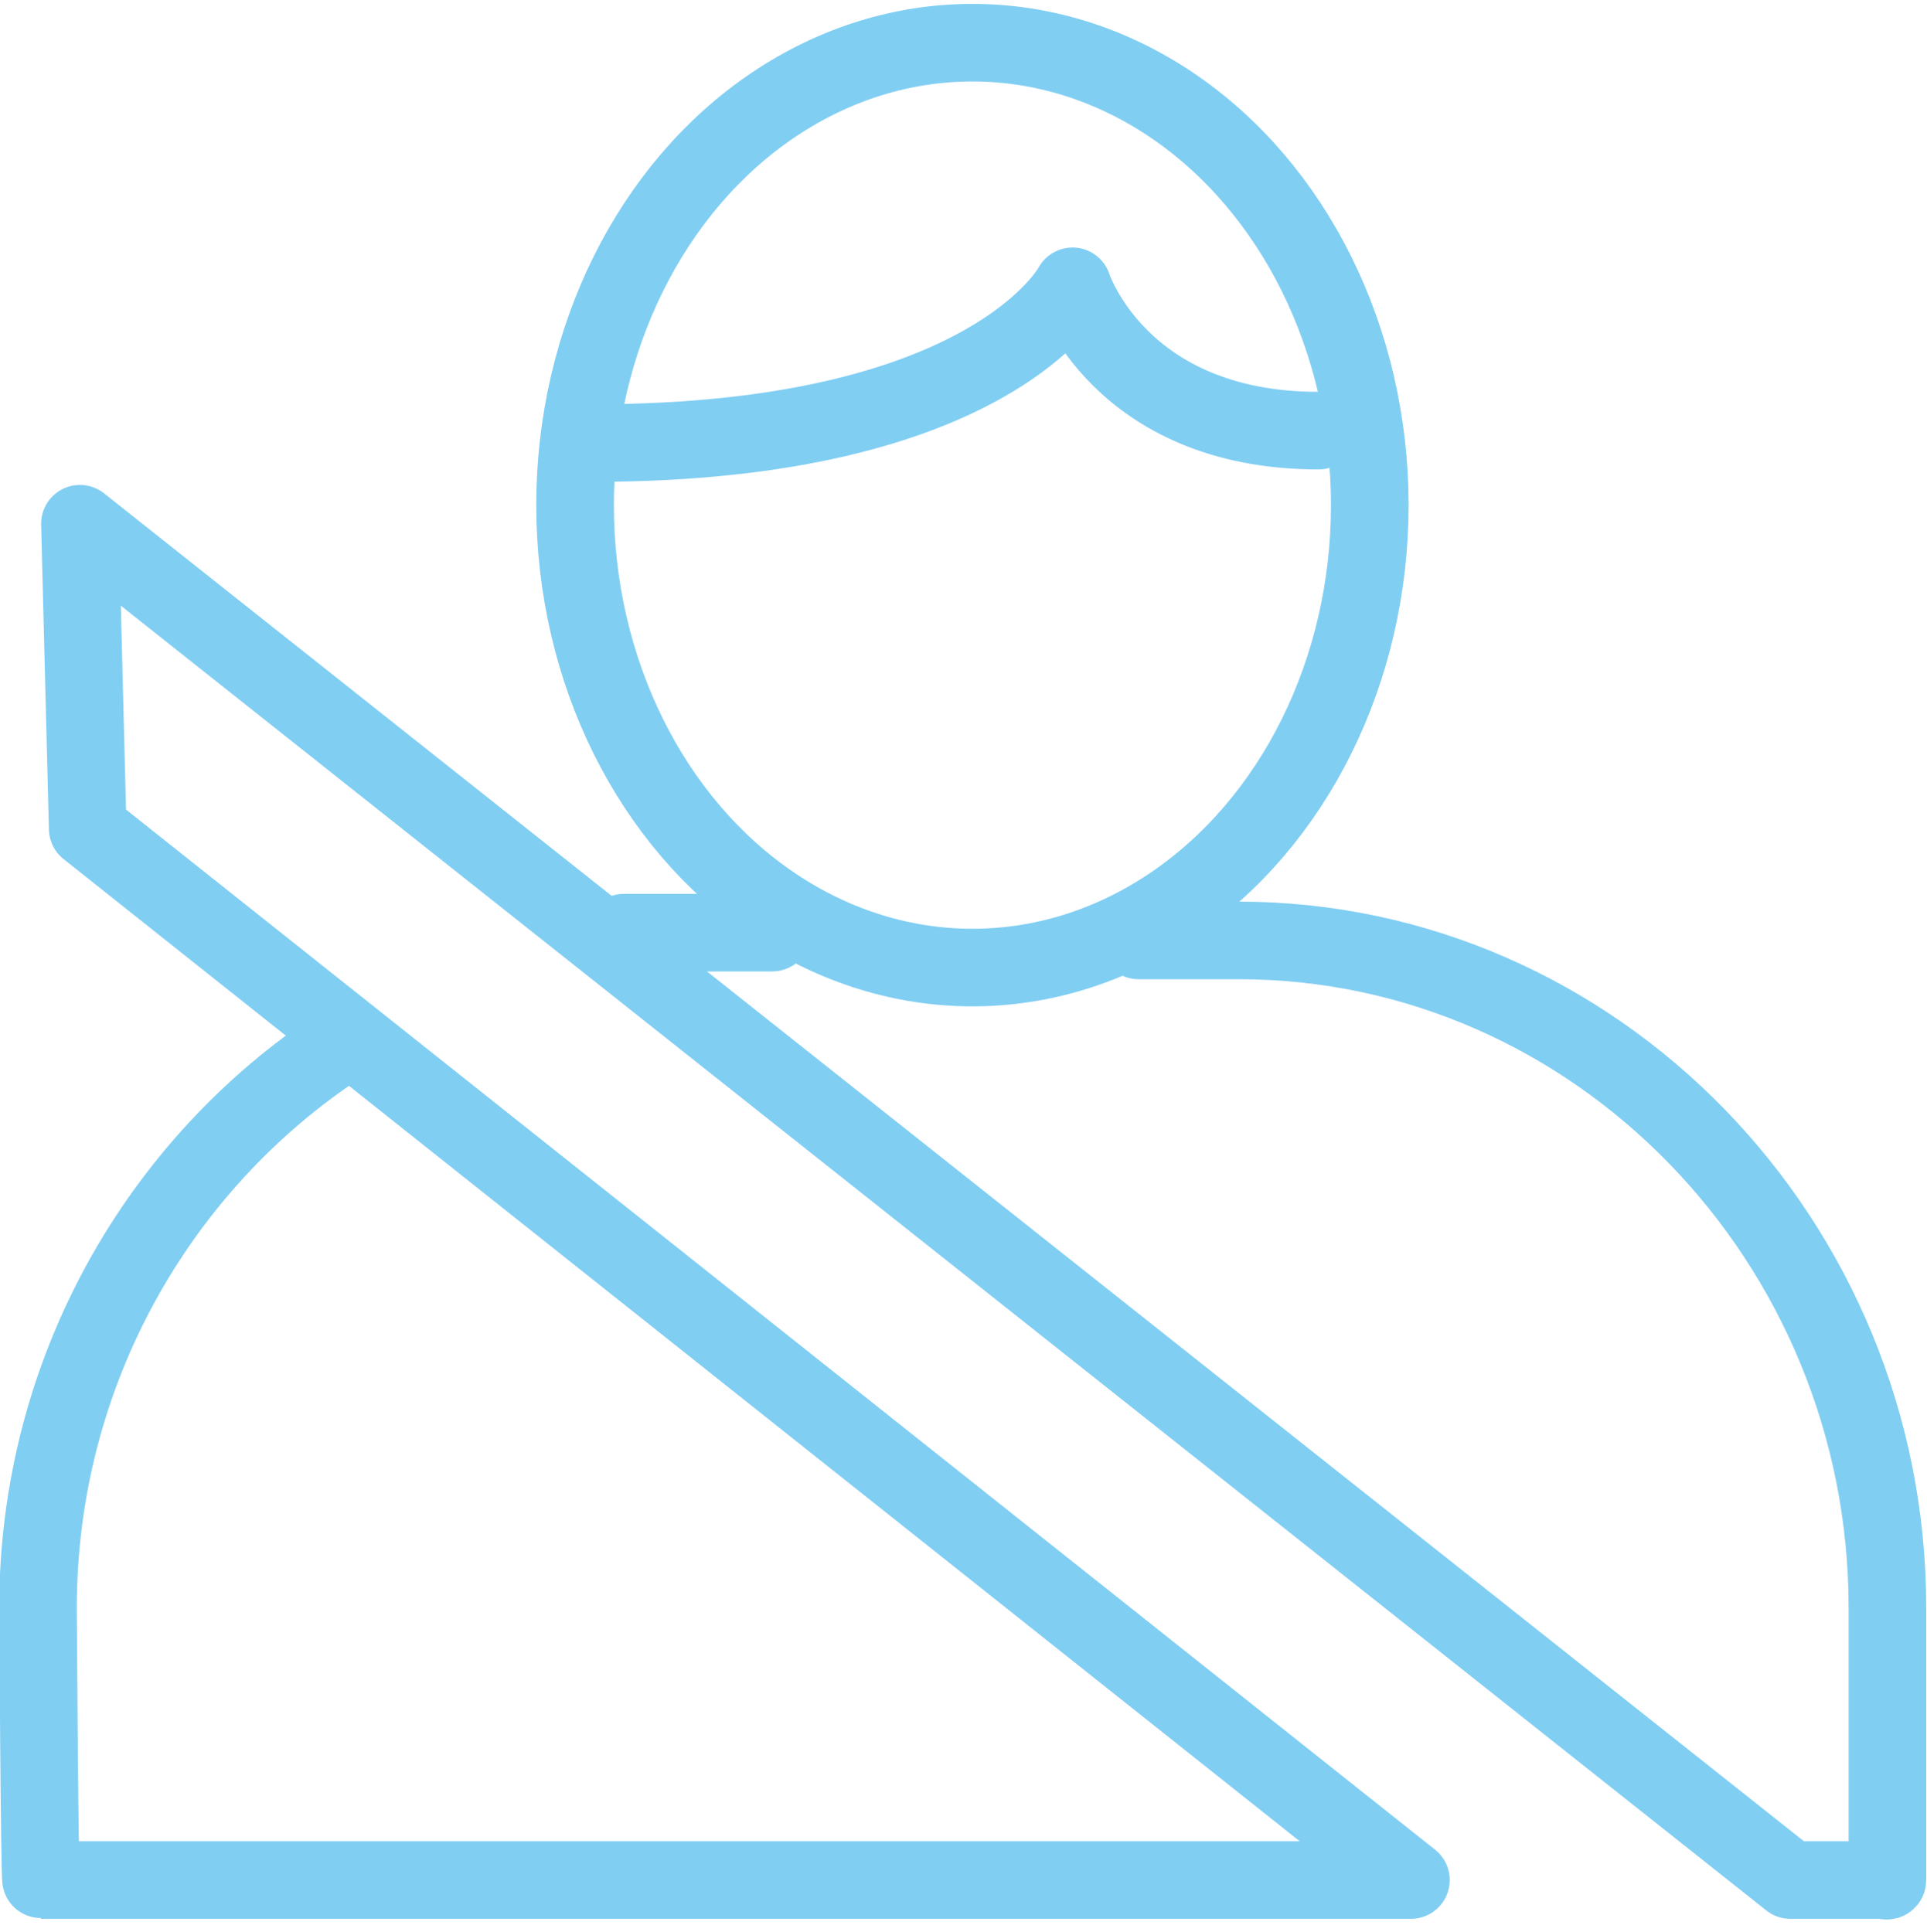 <?xml version="1.0" encoding="UTF-8"?>
<svg id="Layer_1" xmlns="http://www.w3.org/2000/svg" version="1.1" viewBox="0 0 24.83 24.9">
  <!-- Generator: Adobe Illustrator 29.7.1, SVG Export Plug-In . SVG Version: 2.1.1 Build 8)  -->
  <defs>
    <style>
      .st0 {
        fill: none;
        stroke: #81cef3;
        stroke-linecap: round;
        stroke-linejoin: round;
      }
    </style>
  </defs>
  <ellipse class="st0" cx="12.53" cy="6.51" rx="5.12" ry="5.96"/>
  <path class="st0" d="M7.64,5.71c5.13,0,6.18-2.02,6.18-2.02,0,0,.6,1.86,3.17,1.86"/>
  <path class="st0" d="M4.38,13.47c-2.33,1.53-3.89,4.21-3.89,7.25,0,0,.02,3.51.04,3.51h17.65L1.13,10.68l-.1-3.93,22.04,17.48h1.21s.04.02.04,0v-3.51c0-4.73-3.76-8.6-8.36-8.6h-1.29"/>
  <line class="st0" x1="9.95" y1="12.02" x2="8.04" y2="12.02"/>
</svg>